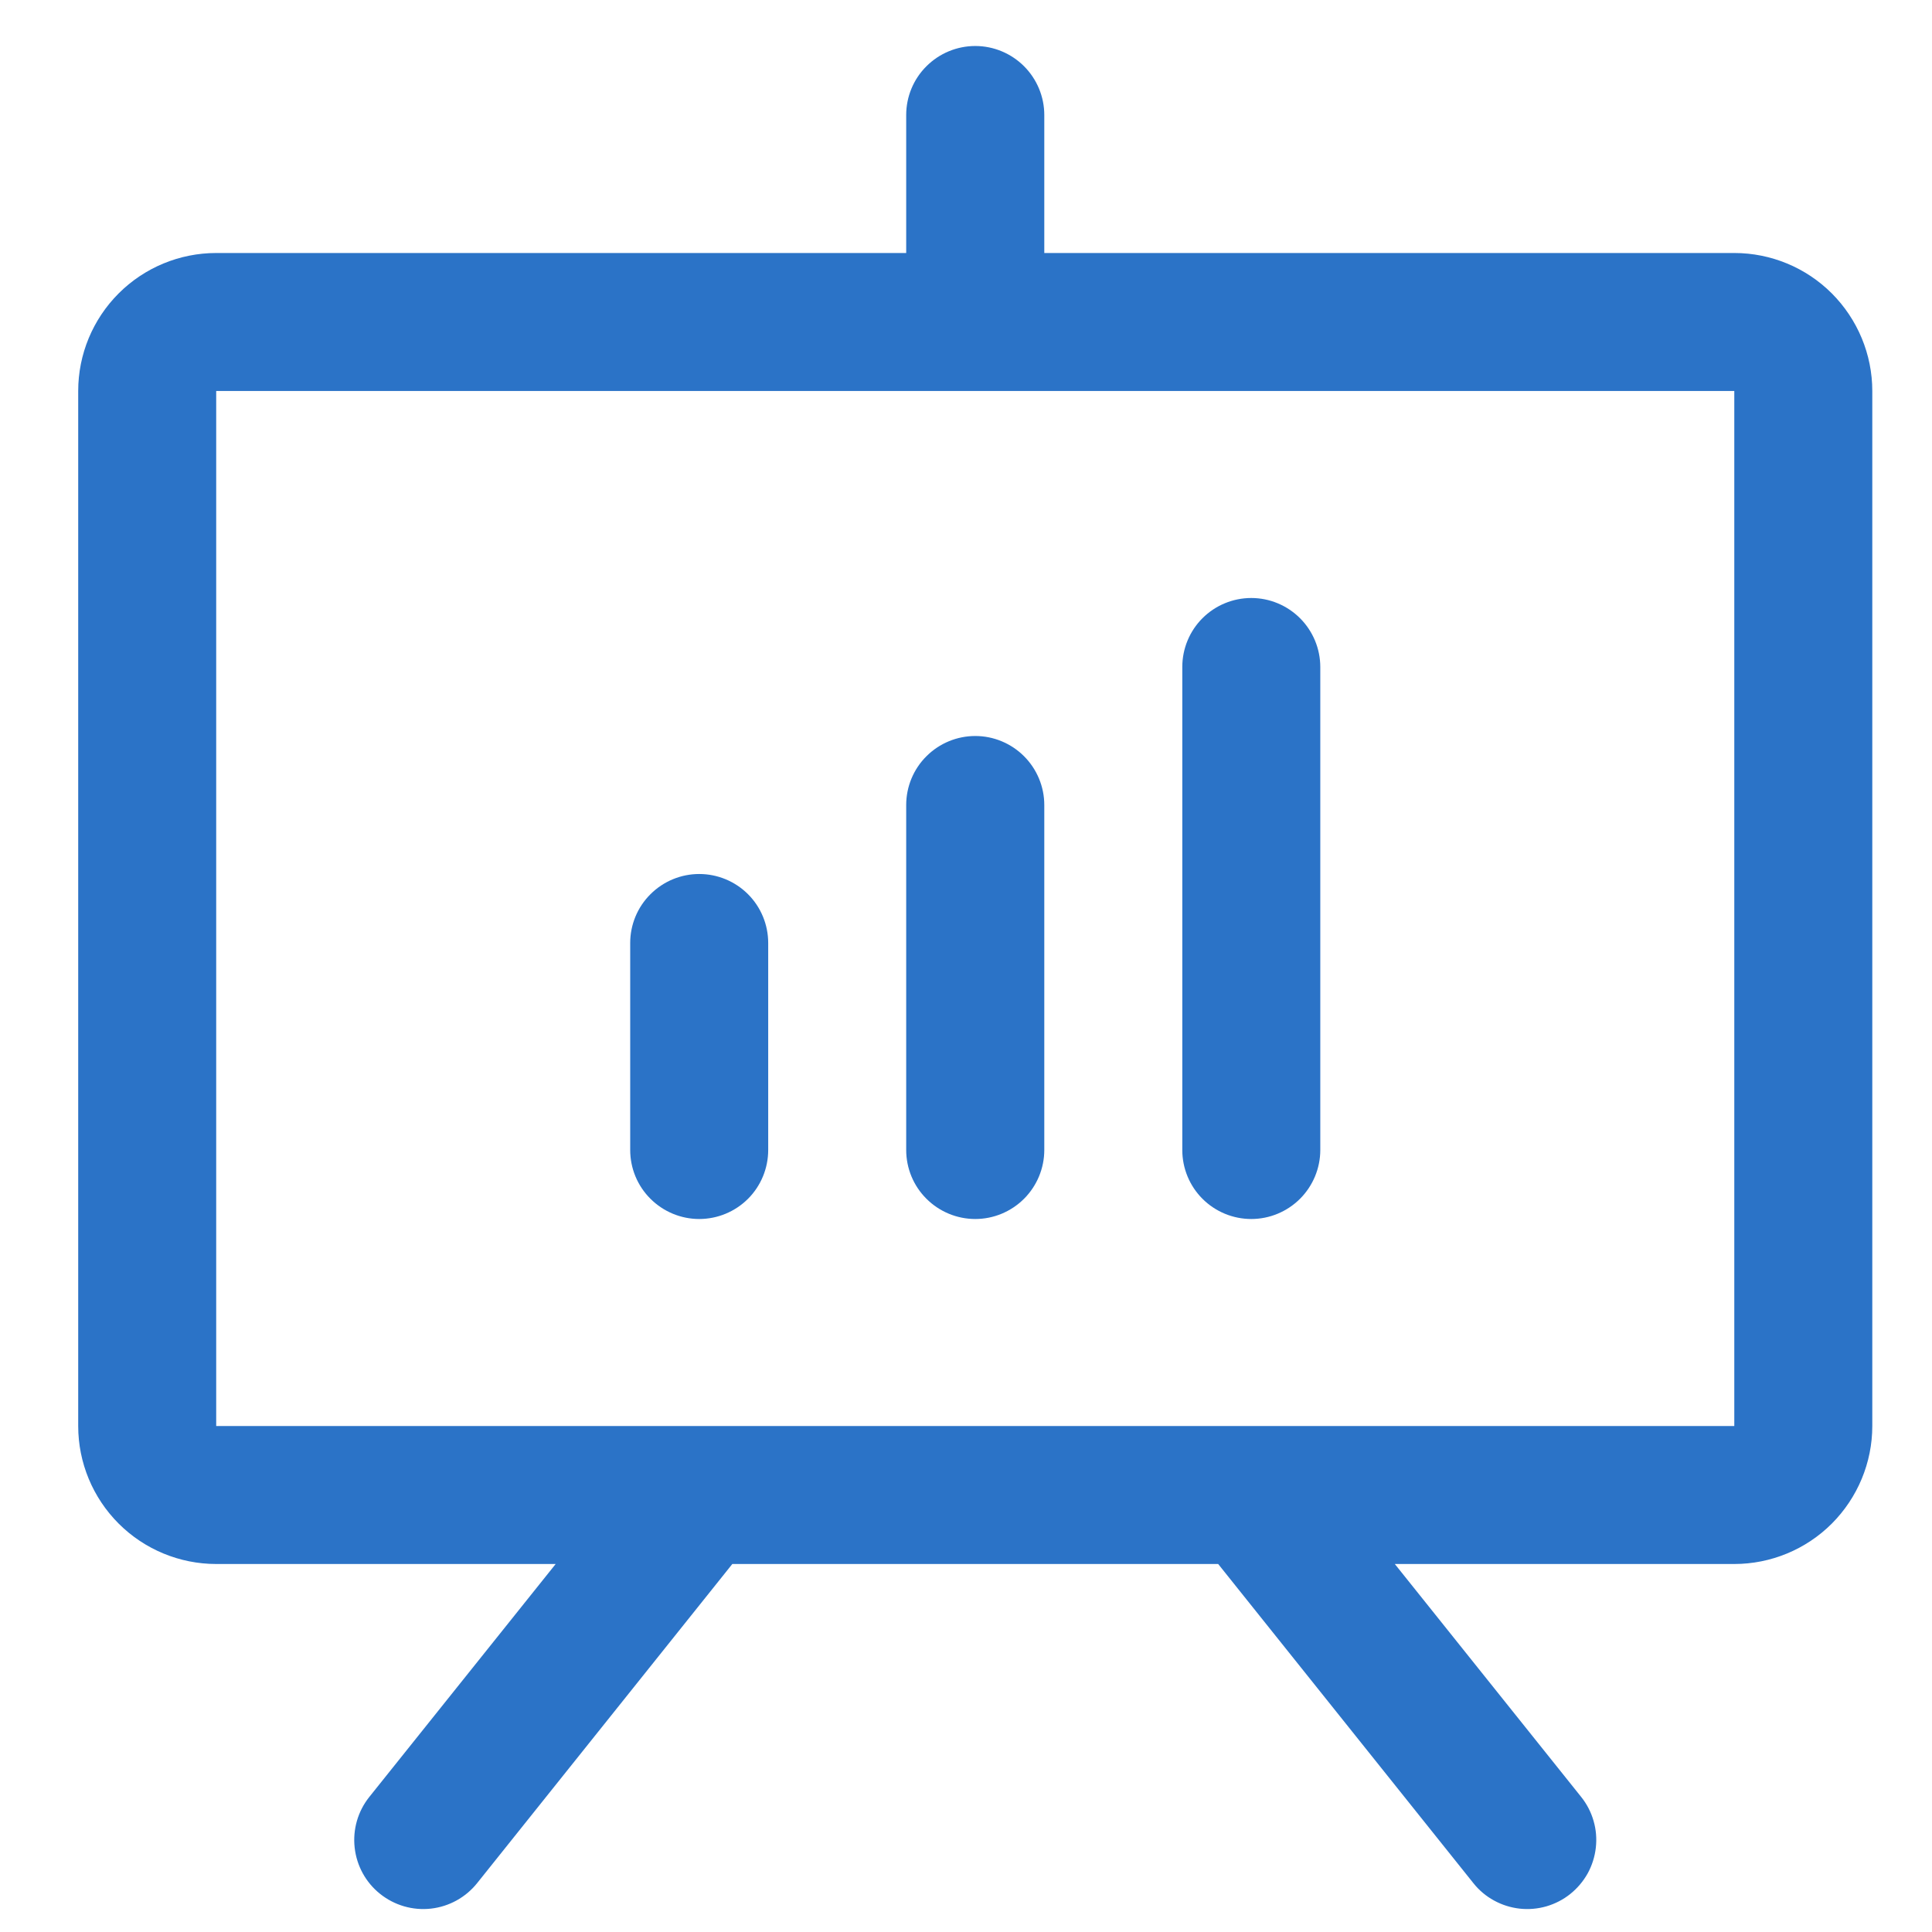 <svg width="21" height="21" viewBox="0 0 21 21" fill="none" xmlns="http://www.w3.org/2000/svg">
<path d="M18.851 2.75H11.351V1.25C11.351 1.051 11.271 0.86 11.131 0.72C10.99 0.579 10.799 0.5 10.601 0.5C10.402 0.5 10.211 0.579 10.07 0.72C9.929 0.86 9.85 1.051 9.85 1.25V2.75H2.35C1.953 2.75 1.571 2.908 1.29 3.189C1.008 3.471 0.85 3.852 0.85 4.25V15.5C0.85 15.898 1.008 16.279 1.29 16.561C1.571 16.842 1.953 17 2.35 17H6.04L4.015 19.531C3.89 19.687 3.833 19.885 3.855 20.083C3.877 20.281 3.976 20.462 4.132 20.586C4.287 20.71 4.486 20.768 4.683 20.746C4.881 20.724 5.062 20.624 5.186 20.469L7.96 17H13.241L16.015 20.469C16.076 20.546 16.152 20.61 16.238 20.657C16.325 20.705 16.42 20.735 16.518 20.746C16.616 20.757 16.715 20.748 16.809 20.721C16.904 20.693 16.992 20.648 17.069 20.586C17.146 20.524 17.21 20.448 17.258 20.362C17.305 20.276 17.335 20.181 17.346 20.083C17.357 19.985 17.349 19.886 17.321 19.791C17.294 19.697 17.248 19.608 17.186 19.531L15.161 17H18.851C19.248 17 19.63 16.842 19.911 16.561C20.192 16.279 20.351 15.898 20.351 15.5V4.25C20.351 3.852 20.192 3.471 19.911 3.189C19.63 2.908 19.248 2.75 18.851 2.75ZM18.851 15.5H2.35V4.25H18.851V15.5ZM8.35 10.25V12.5C8.35 12.699 8.271 12.89 8.131 13.03C7.99 13.171 7.799 13.25 7.6 13.25C7.402 13.25 7.211 13.171 7.07 13.03C6.929 12.89 6.85 12.699 6.85 12.5V10.25C6.85 10.051 6.929 9.86 7.07 9.72C7.211 9.579 7.402 9.5 7.6 9.5C7.799 9.5 7.99 9.579 8.131 9.72C8.271 9.86 8.35 10.051 8.35 10.25ZM11.351 8.75V12.5C11.351 12.699 11.271 12.89 11.131 13.03C10.99 13.171 10.799 13.25 10.601 13.25C10.402 13.25 10.211 13.171 10.07 13.03C9.929 12.89 9.85 12.699 9.85 12.5V8.75C9.85 8.551 9.929 8.36 10.07 8.22C10.211 8.079 10.402 8 10.601 8C10.799 8 10.99 8.079 11.131 8.22C11.271 8.36 11.351 8.551 11.351 8.75ZM14.351 7.25V12.5C14.351 12.699 14.271 12.89 14.131 13.03C13.99 13.171 13.799 13.25 13.601 13.25C13.402 13.25 13.211 13.171 13.07 13.03C12.93 12.89 12.851 12.699 12.851 12.5V7.25C12.851 7.051 12.93 6.86 13.07 6.72C13.211 6.579 13.402 6.5 13.601 6.5C13.799 6.5 13.99 6.579 14.131 6.72C14.271 6.86 14.351 7.051 14.351 7.25Z" fill="#2B73C7"/>
</svg>

